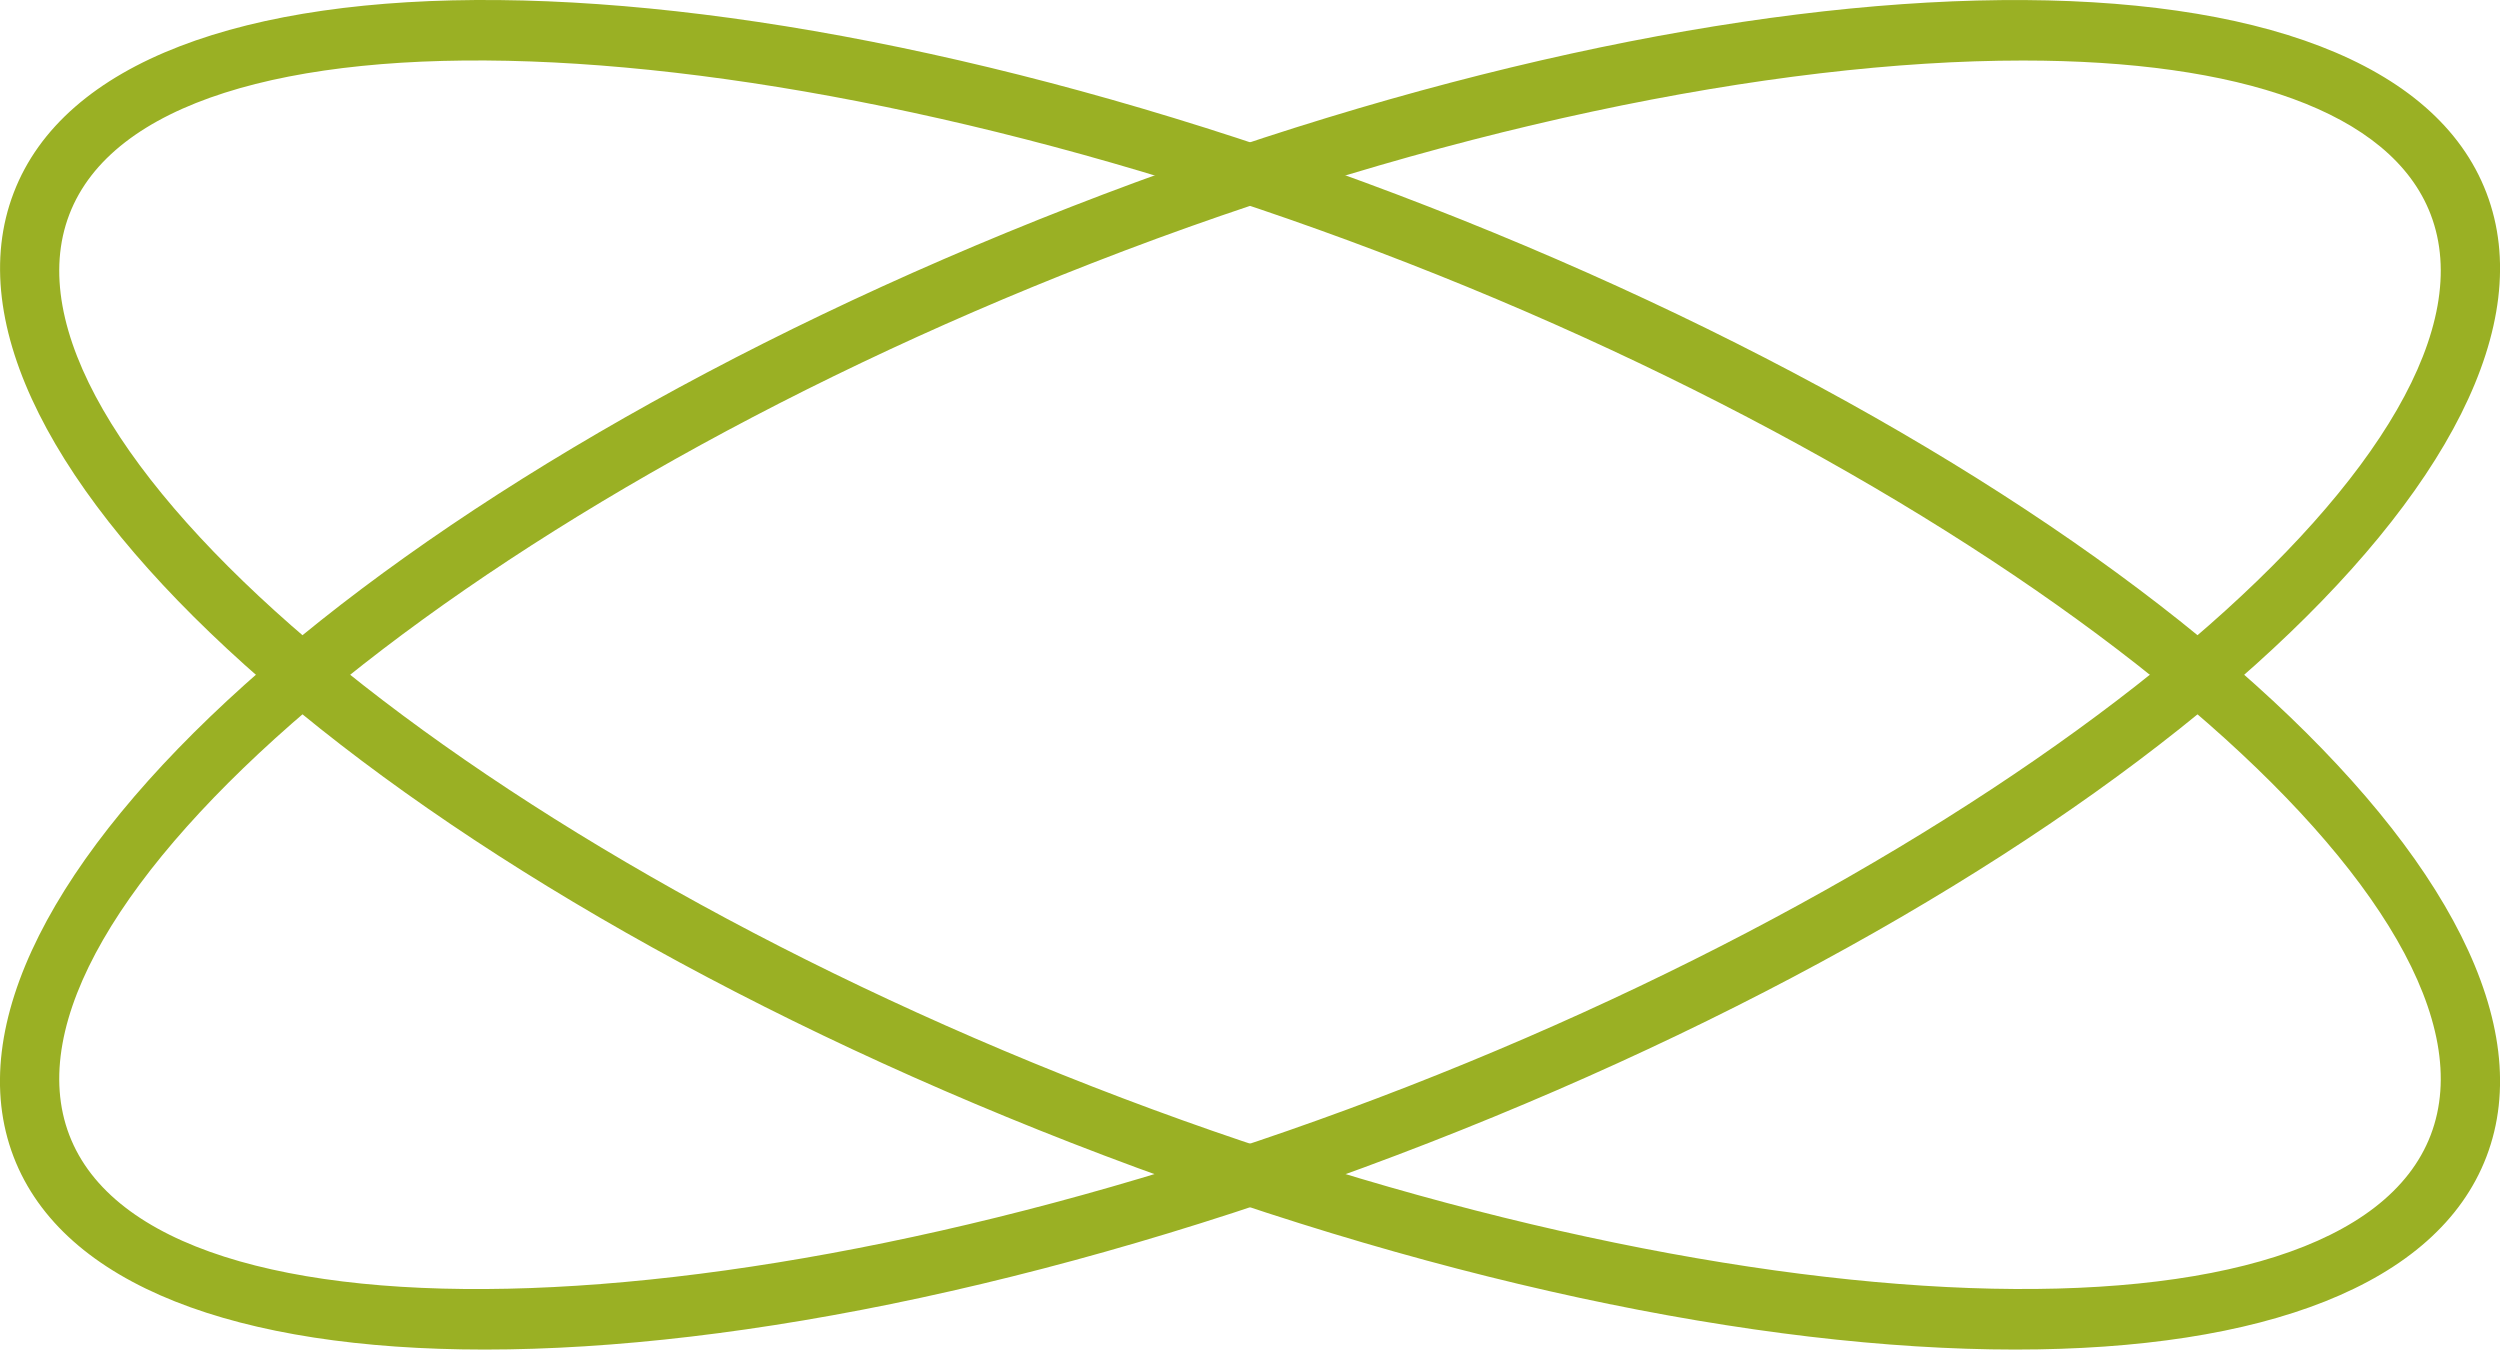 <svg width="113" height="61" viewBox="0 0 113 61" fill="none" xmlns="http://www.w3.org/2000/svg">
<g clip-path="url(#clip0_4285_536)">
<path d="M21.906 61C10.743 61 2.846 58.106 0.614 52.286C-3.921 40.425 17.066 21.565 48.402 9.351C79.733 -2.862 107.842 -3.147 112.386 8.714C116.926 20.574 95.934 39.435 64.603 51.649C48.639 57.875 33.509 61 21.911 61H21.906ZM91.434 2.736C80.105 2.736 64.917 5.829 49.374 11.888C20.445 23.165 -0.73 41.217 3.133 51.305C6.991 61.393 34.701 60.389 63.626 49.112C92.555 37.834 113.731 19.783 109.867 9.695C108.079 5.028 101.191 2.736 91.434 2.736Z" fill="#9AB024"/>
<path d="M91.094 61C79.495 61 64.365 57.875 48.402 51.649C17.066 39.435 -3.921 20.575 0.619 8.714C5.163 -3.147 33.263 -2.867 64.603 9.351C95.934 21.565 116.926 40.425 112.386 52.286C110.159 58.102 102.262 61 91.094 61ZM3.133 9.695C-0.73 19.783 20.445 37.834 49.374 49.112C78.303 60.389 106.004 61.389 109.867 51.305C113.731 41.217 92.555 23.166 63.626 11.888C34.702 0.606 6.996 -0.393 3.133 9.695Z" fill="#9AB024"/>
</g>
<defs>
<clipPath id="clip0_4285_536">
<rect width="113" height="61" fill="white"/>
</clipPath>
</defs>
</svg>
